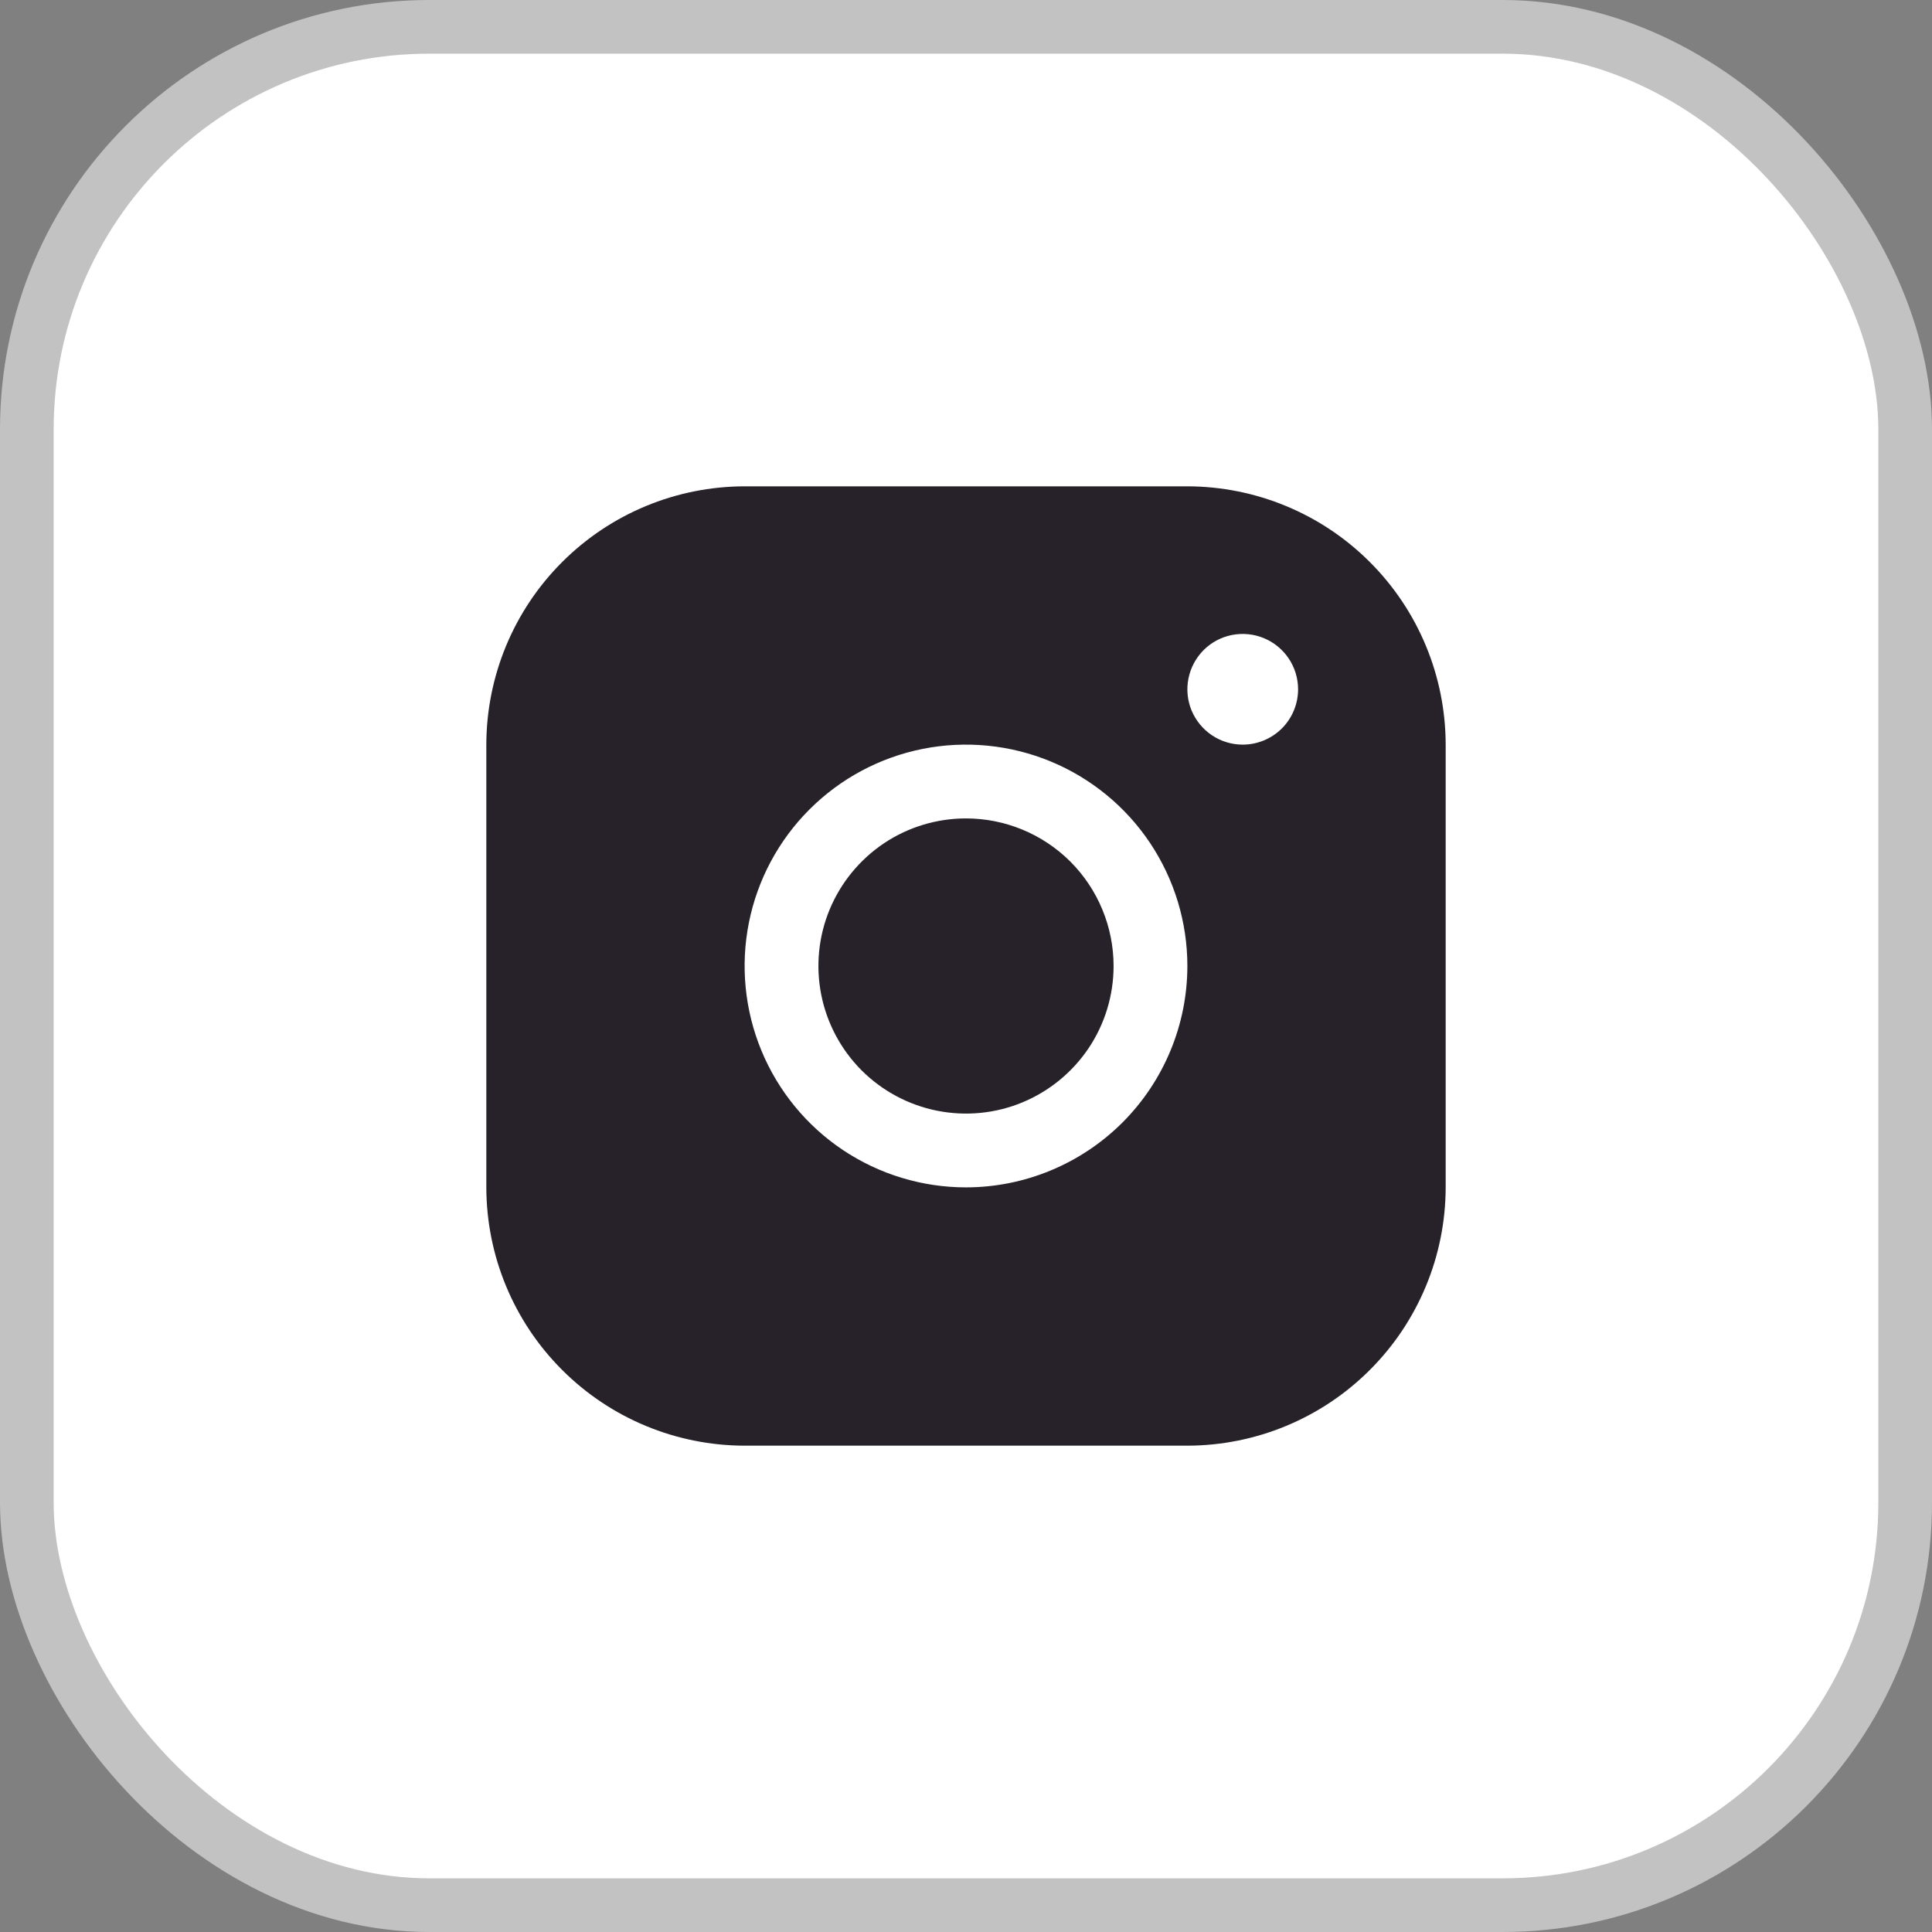 <svg width="36" height="36" viewBox="0 0 36 36" fill="none" xmlns="http://www.w3.org/2000/svg">
<rect x="0" y="0" width="36" height="36" fill="#808080" stroke="none"/>
<rect x="0.5" y="0.5" width="35" height="35" rx="7.5" fill="white"/>
<path d="M22.125 9.062H13.875C12.599 9.064 11.376 9.571 10.474 10.474C9.571 11.376 9.064 12.599 9.062 13.875V22.125C9.064 23.401 9.571 24.624 10.474 25.526C11.376 26.429 12.599 26.936 13.875 26.938H22.125C23.401 26.936 24.624 26.429 25.526 25.526C26.429 24.624 26.936 23.401 26.938 22.125V13.875C26.936 12.599 26.429 11.376 25.526 10.474C24.624 9.571 23.401 9.064 22.125 9.062ZM18 22.125C17.184 22.125 16.387 21.883 15.708 21.43C15.03 20.977 14.501 20.332 14.189 19.579C13.877 18.825 13.795 17.995 13.954 17.195C14.113 16.395 14.506 15.66 15.083 15.083C15.66 14.506 16.395 14.113 17.195 13.954C17.995 13.795 18.825 13.877 19.579 14.189C20.332 14.501 20.977 15.03 21.43 15.708C21.883 16.387 22.125 17.184 22.125 18C22.124 19.094 21.689 20.142 20.916 20.916C20.142 21.689 19.094 22.124 18 22.125ZM23.156 13.875C22.952 13.875 22.753 13.815 22.583 13.701C22.414 13.588 22.282 13.427 22.203 13.238C22.125 13.05 22.105 12.843 22.145 12.643C22.185 12.443 22.283 12.259 22.427 12.114C22.571 11.97 22.755 11.872 22.955 11.832C23.155 11.793 23.363 11.813 23.551 11.891C23.739 11.969 23.9 12.101 24.014 12.271C24.127 12.44 24.188 12.64 24.188 12.844C24.188 13.117 24.079 13.38 23.886 13.573C23.692 13.766 23.43 13.875 23.156 13.875ZM20.75 18C20.75 18.544 20.589 19.076 20.287 19.528C19.984 19.98 19.555 20.332 19.052 20.541C18.55 20.749 17.997 20.803 17.463 20.697C16.93 20.591 16.44 20.329 16.055 19.945C15.671 19.56 15.409 19.07 15.303 18.537C15.197 18.003 15.251 17.45 15.459 16.948C15.668 16.445 16.02 16.016 16.472 15.713C16.924 15.411 17.456 15.25 18 15.25C18.729 15.25 19.429 15.54 19.945 16.055C20.46 16.571 20.75 17.271 20.75 18Z" fill="#272229"/>
<rect x="0.5" y="0.5" width="35" height="35" rx="7.5" stroke="#C2C2C2"/>
</svg>
